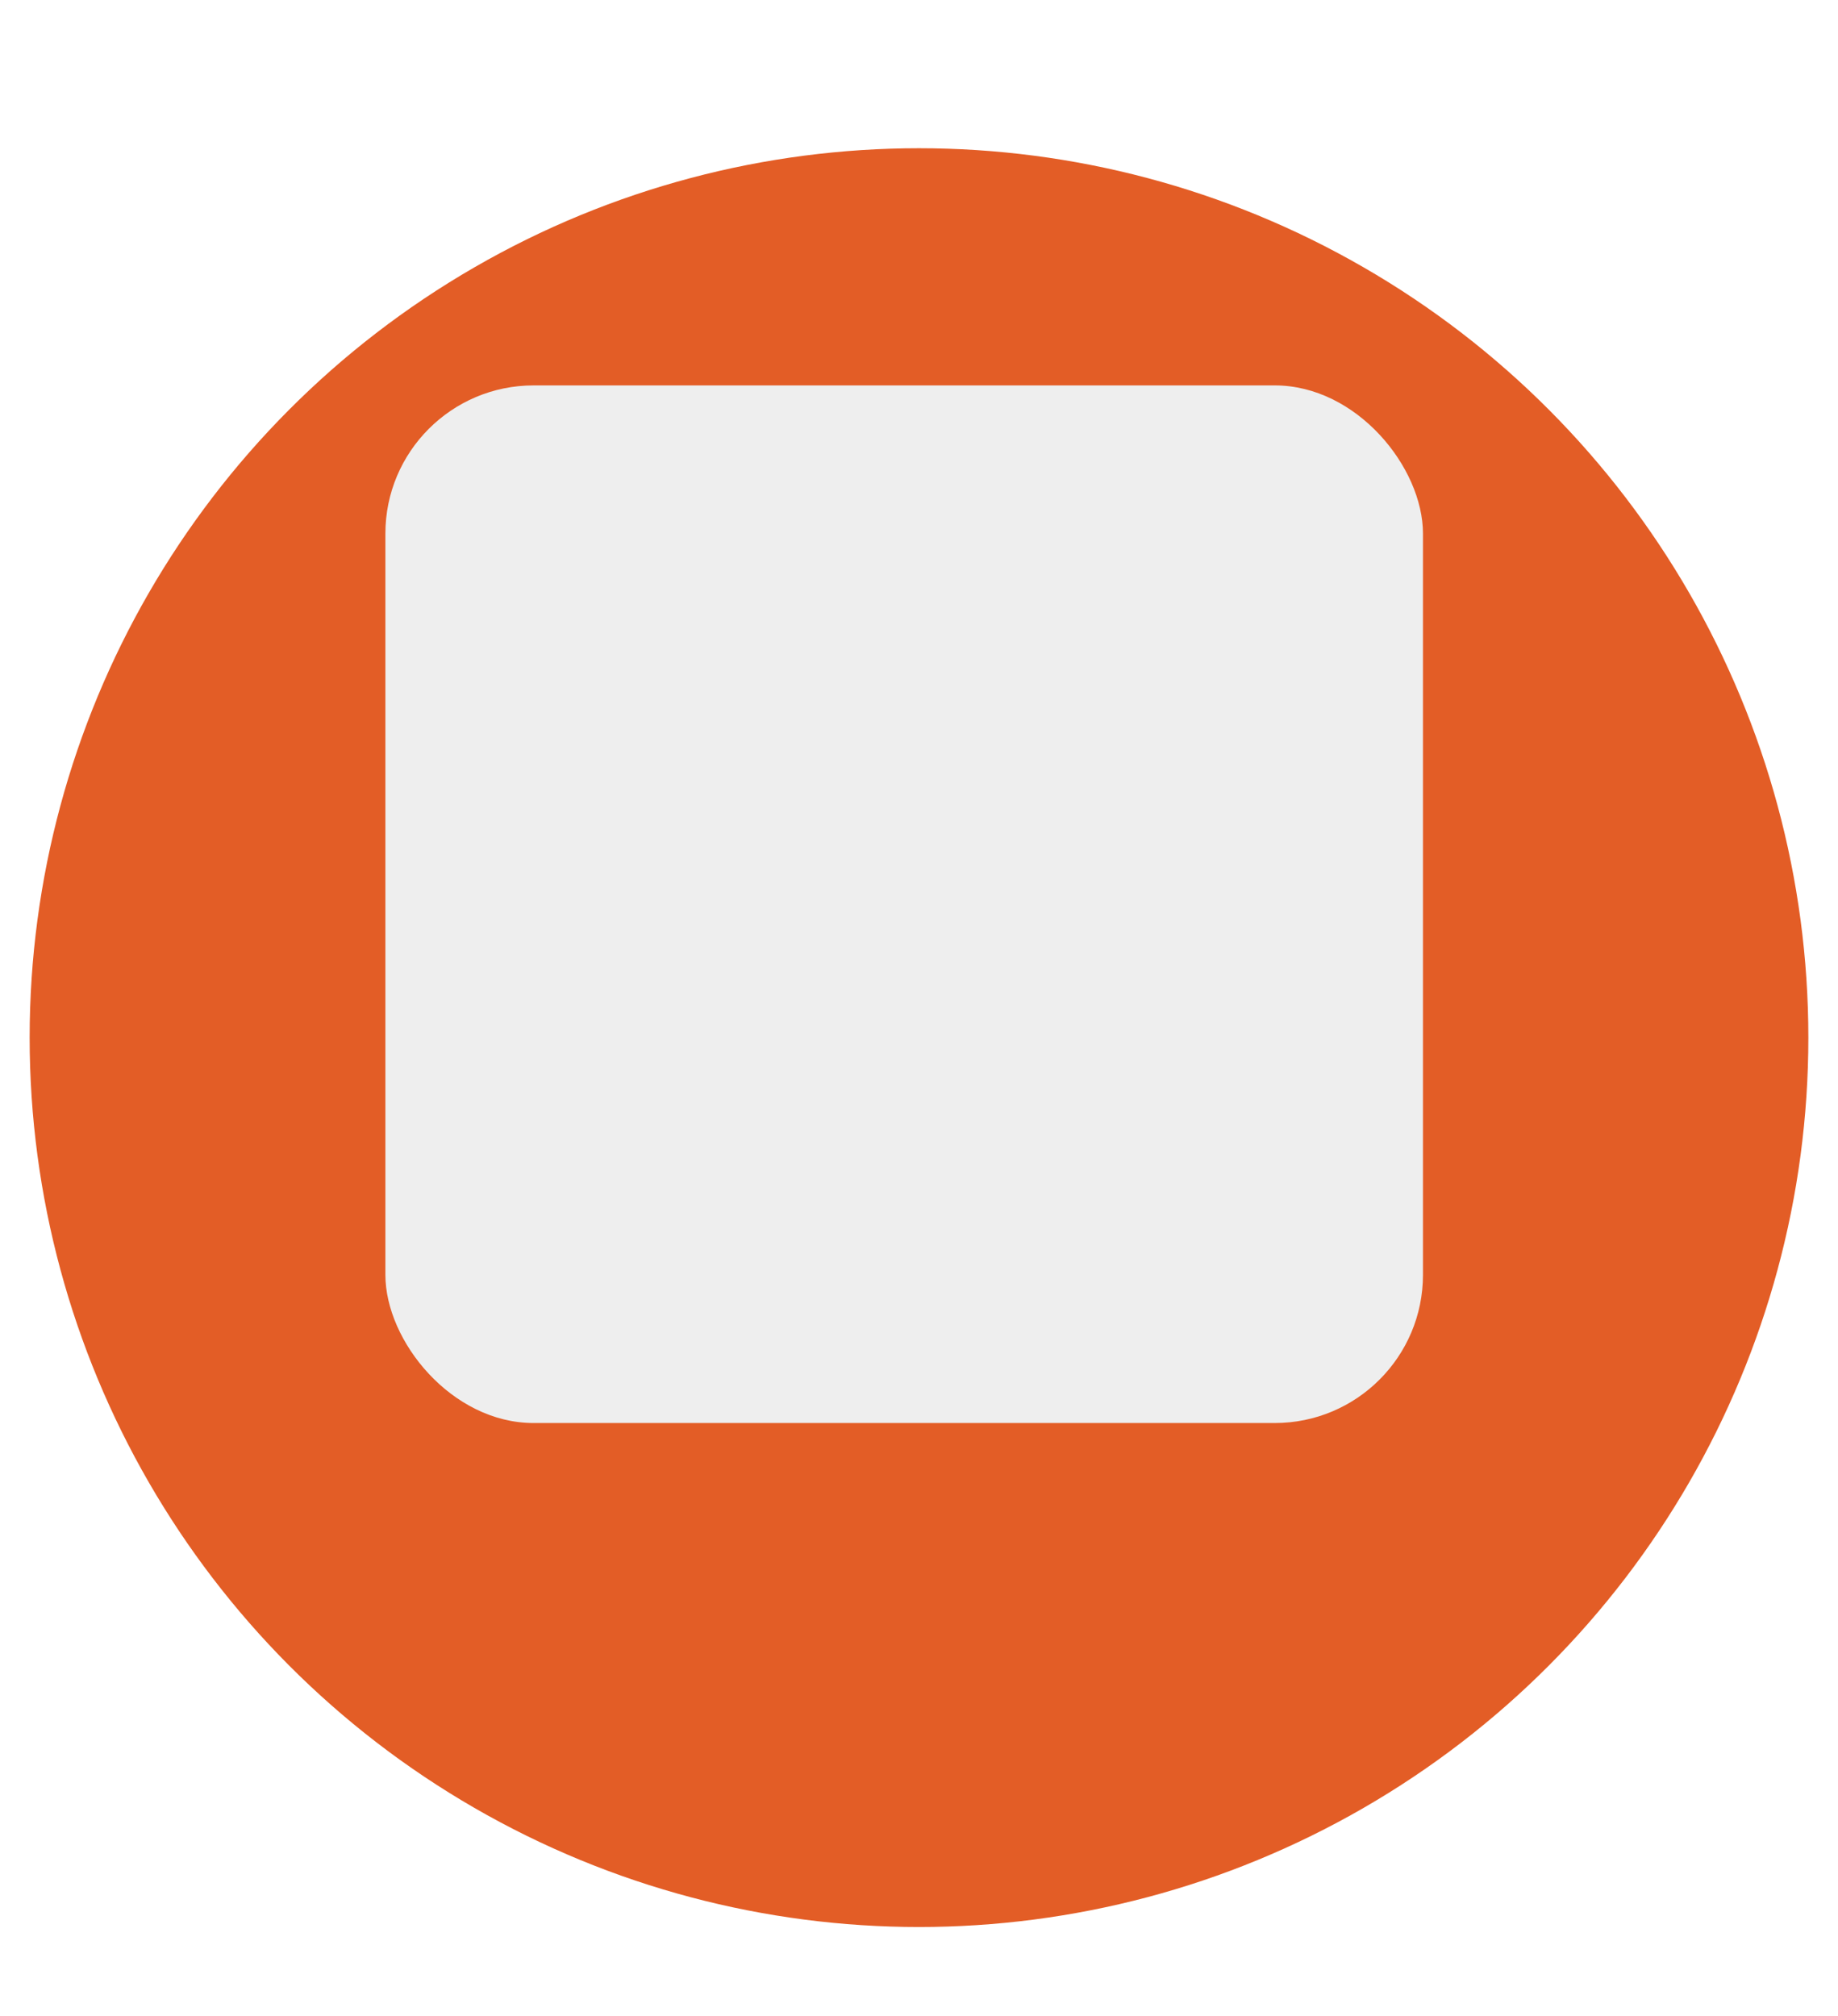 <svg width="62" height="68" viewBox="0 0 62 68" fill="none" xmlns="http://www.w3.org/2000/svg">
<g clip-path="url(#clip0_16_614)">
<g filter="url(#filter0_d_16_614)">
<circle cx="31" cy="31" r="30" fill="#E35D26"/>
</g>
<rect x="13" y="13" width="35" height="35" rx="5" fill="#EEEEEE"/>
</g>
<defs>
<filter id="filter0_d_16_614" x="-3" y="1" width="68" height="68" filterUnits="userSpaceOnUse" color-interpolation-filters="sRGB">
<feFlood flood-opacity="0" result="BackgroundImageFix"/>
<feColorMatrix in="SourceAlpha" type="matrix" values="0 0 0 0 0 0 0 0 0 0 0 0 0 0 0 0 0 0 127 0" result="hardAlpha"/>
<feOffset dy="4"/>
<feGaussianBlur stdDeviation="2"/>
<feComposite in2="hardAlpha" operator="out"/>
<feColorMatrix type="matrix" values="0 0 0 0 0 0 0 0 0 0 0 0 0 0 0 0 0 0 0.25 0"/>
<feBlend mode="normal" in2="BackgroundImageFix" result="effect1_dropShadow_16_614"/>
<feBlend mode="normal" in="SourceGraphic" in2="effect1_dropShadow_16_614" result="shape"/>
</filter>
<clipPath id="clip0_16_614">
<rect width="62" height="68" fill="white"/>
</clipPath>
</defs>
</svg>
